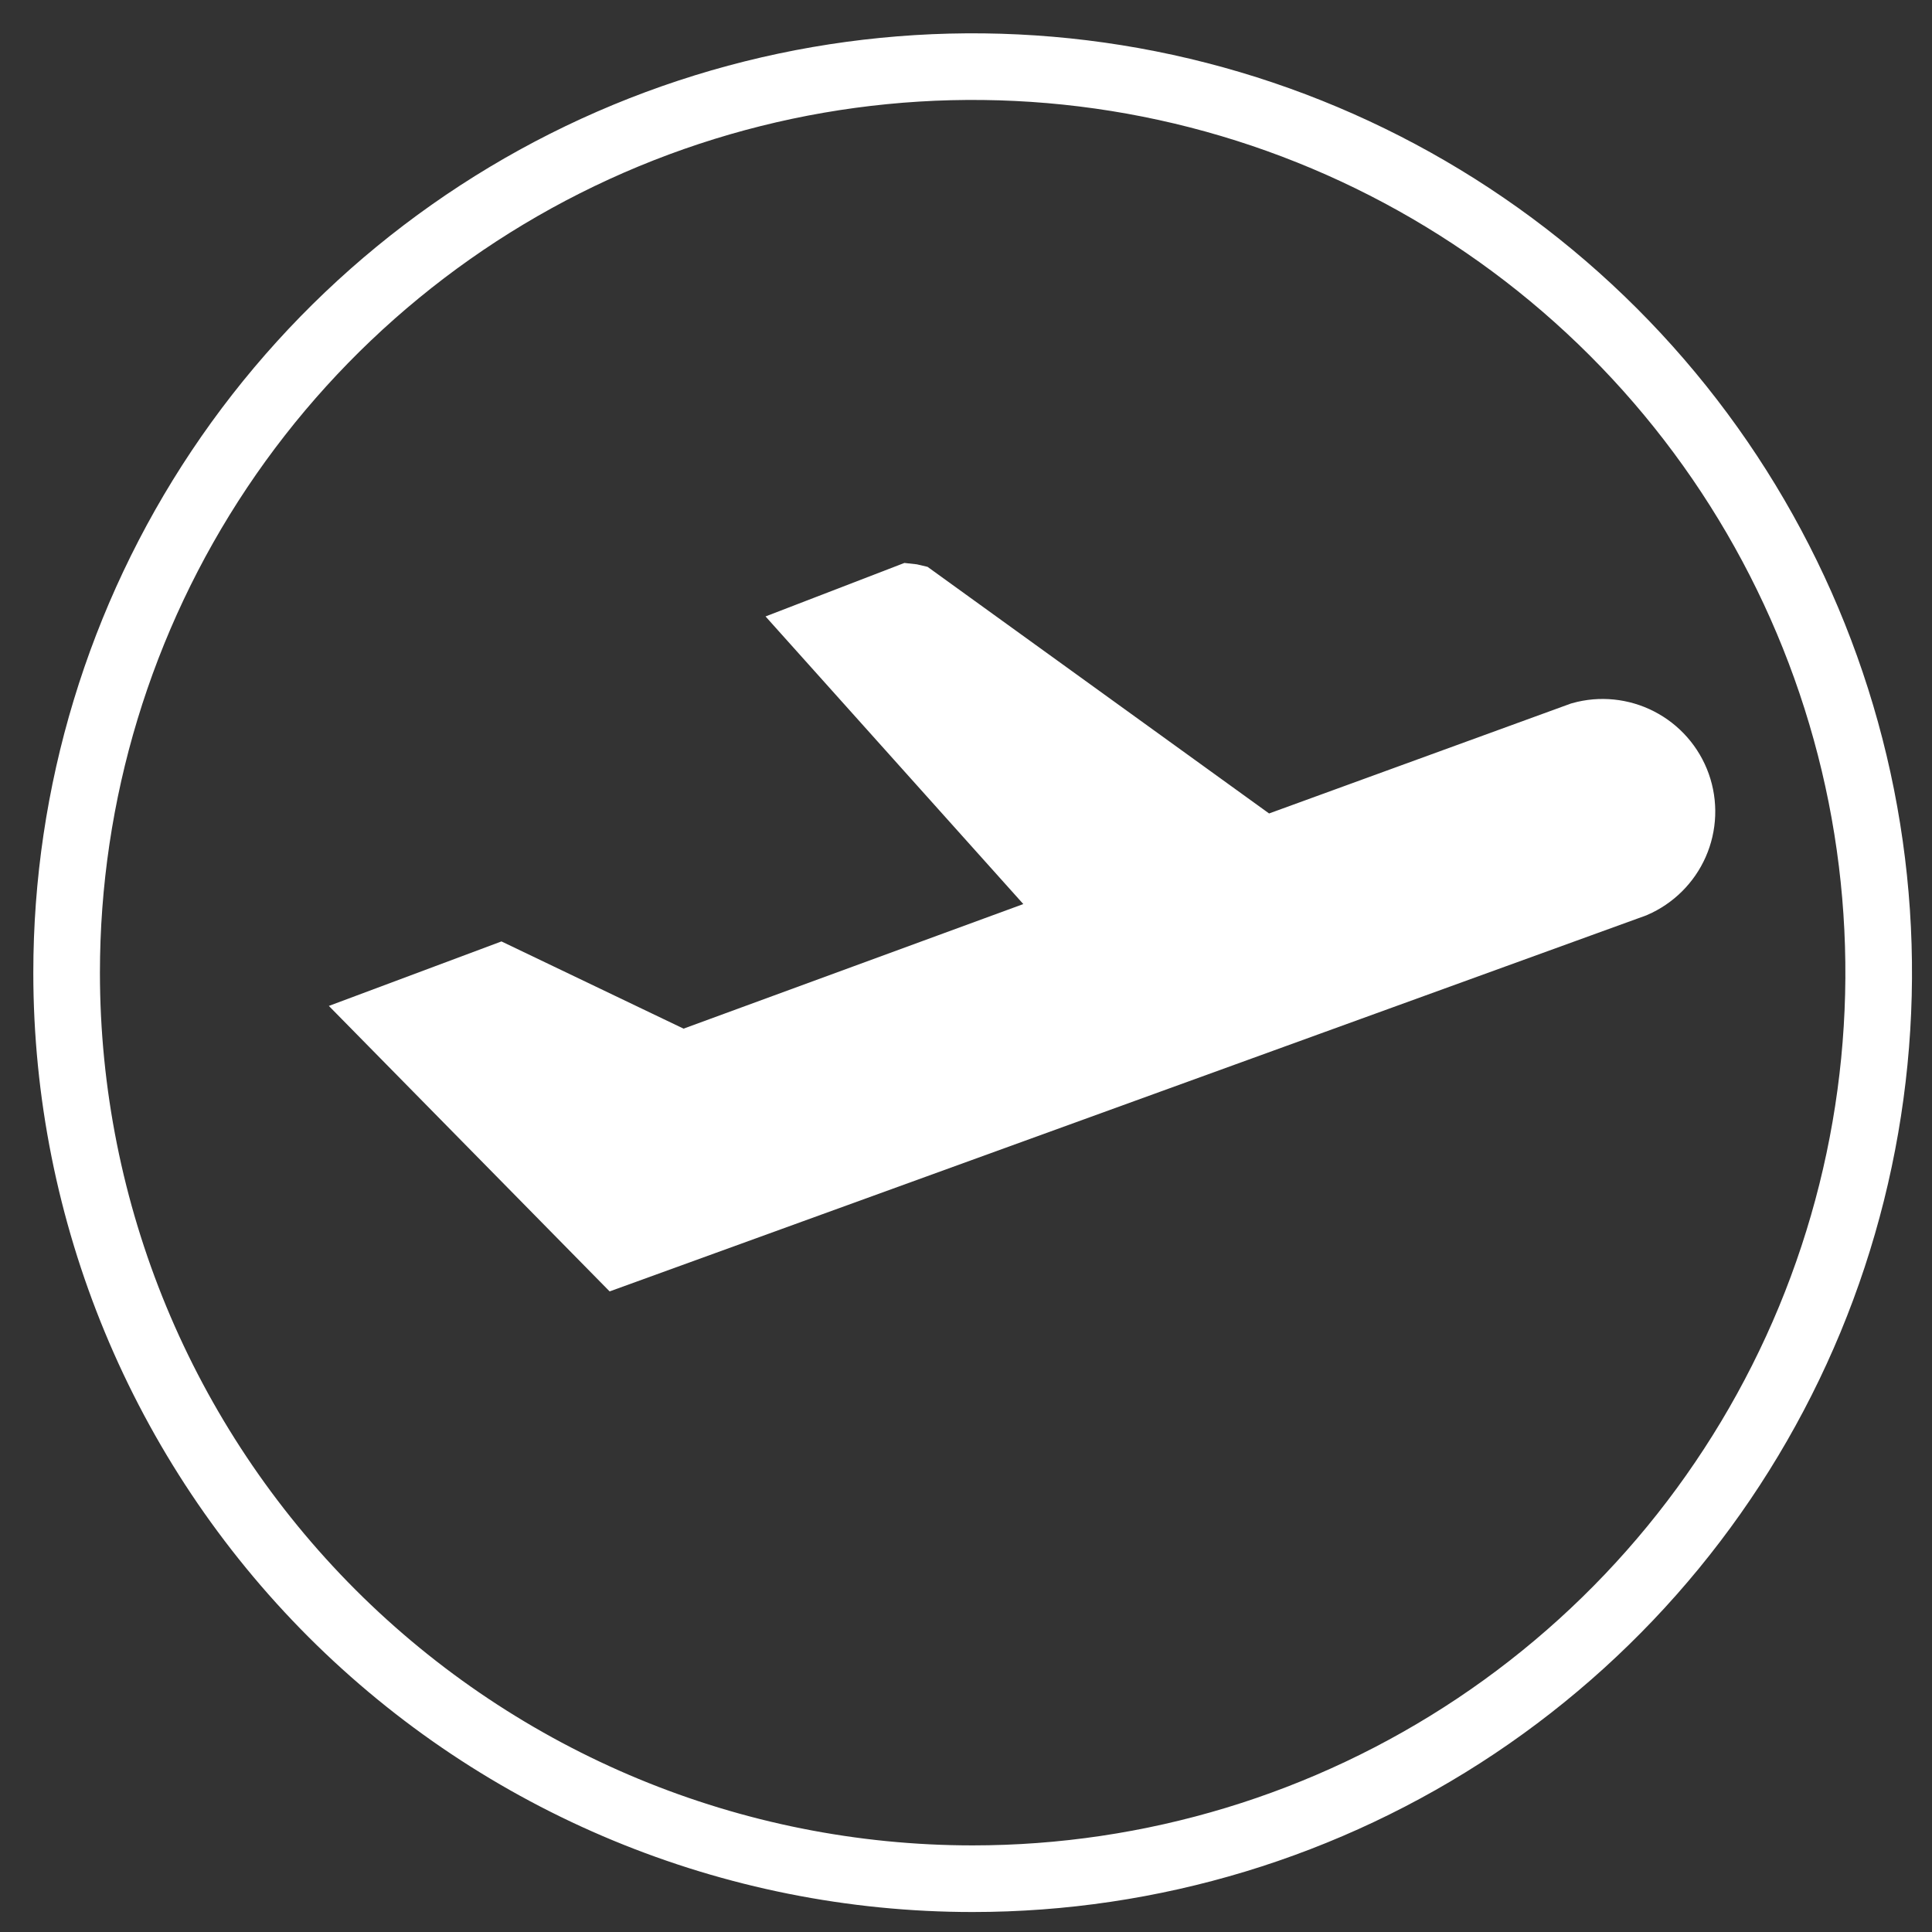 <?xml version="1.0" encoding="UTF-8"?> <svg xmlns="http://www.w3.org/2000/svg" width="29" height="29" viewBox="0 0 29 29" fill="none"><rect x="0" y="0" width="29" height="29" fill="#333333" stroke="none"/><path d="M1 14.6C1 11.91 1.798 9.281 3.292 7.044C4.786 4.808 6.91 3.065 9.396 2.035C11.881 1.006 14.615 0.737 17.253 1.261C19.891 1.786 22.315 3.081 24.217 4.983C26.119 6.885 27.414 9.309 27.939 11.947C28.463 14.585 28.194 17.319 27.165 19.805C26.135 22.29 24.392 24.414 22.156 25.908C19.919 27.402 17.29 28.2 14.6 28.2C10.993 28.2 7.534 26.767 4.983 24.217C2.433 21.666 1 18.207 1 14.6Z" stroke="white" stroke-miterlimit="10"></path><path d="M24.527 13.275L9.282 18.805L5.833 15.298L7.503 14.674L10.044 15.891L10.234 15.982L10.432 15.91L15.532 14.04L16.224 13.786L15.732 13.236L12.347 9.459L13.645 8.959C13.666 8.961 13.688 8.965 13.708 8.97L18.757 12.616L18.972 12.771L19.221 12.68L23.735 11.036C24.023 10.955 24.331 10.986 24.597 11.122C24.868 11.26 25.076 11.497 25.178 11.783C25.28 12.07 25.268 12.385 25.145 12.663C25.023 12.938 24.802 13.156 24.527 13.275Z" fill="white" stroke="white"></path></svg> 